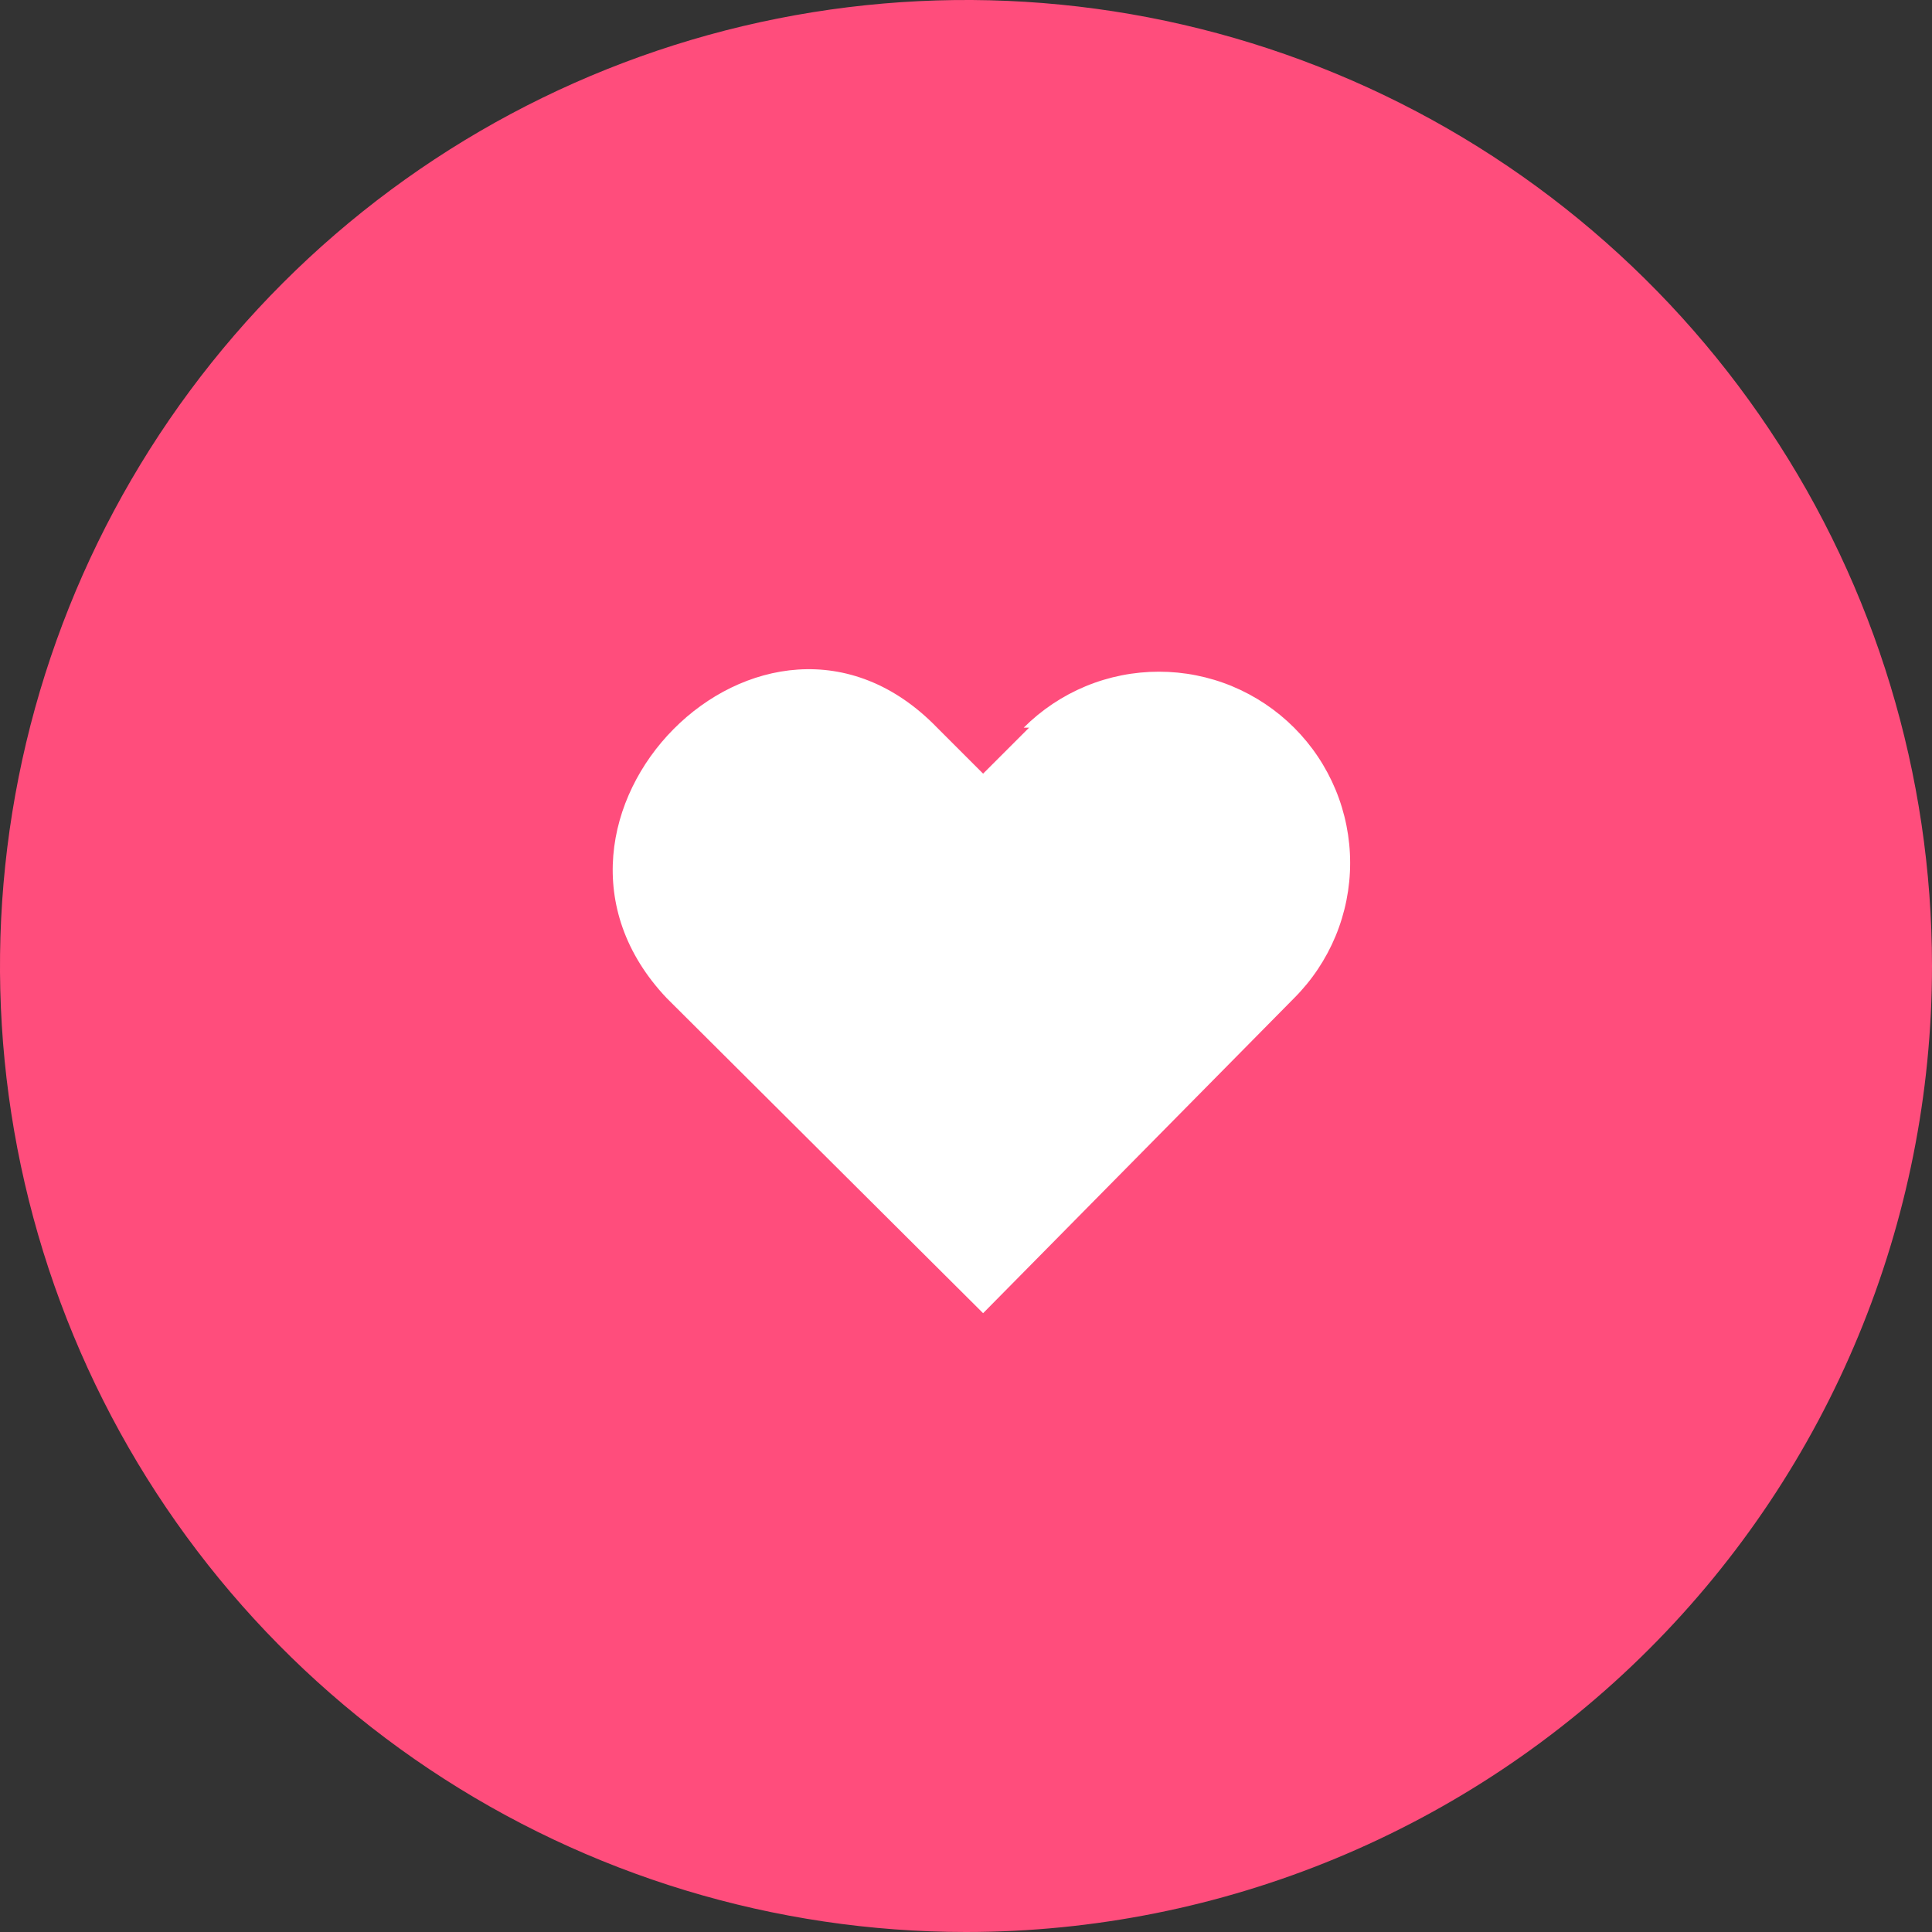 <svg width="48" height="48" viewBox="0 0 48 48" fill="none" xmlns="http://www.w3.org/2000/svg">
<rect x="0" y="0" width="48" height="48" fill="#333333" stroke="none"/>
<path d="M48 24C48 19.253 46.592 14.613 43.955 10.666C41.318 6.72 37.57 3.643 33.184 1.827C28.799 0.01 23.973 -0.465 19.318 0.461C14.662 1.387 10.386 3.673 7.029 7.029C3.673 10.386 1.387 14.662 0.461 19.318C-0.465 23.973 0.01 28.799 1.827 33.184C3.643 37.57 6.72 41.318 10.666 43.955C14.613 46.592 19.253 48 24 48C30.365 48 36.47 45.471 40.971 40.971C45.471 36.47 48 30.365 48 24Z" fill="#FF4D7C"/>
<path d="M25.567 18.079L24.425 19.221L23.283 18.079C18.983 13.645 12.364 20.364 16.564 24.798L24.425 32.626L32.152 24.798C32.593 24.357 32.943 23.833 33.182 23.257C33.421 22.68 33.544 22.062 33.544 21.439C33.544 20.815 33.421 20.197 33.182 19.62C32.943 19.044 32.593 18.52 32.152 18.079C31.711 17.638 31.187 17.288 30.611 17.049C30.034 16.81 29.416 16.688 28.793 16.688C28.169 16.688 27.551 16.81 26.974 17.049C26.398 17.288 25.874 17.638 25.433 18.079" fill="white"/>
</svg>
